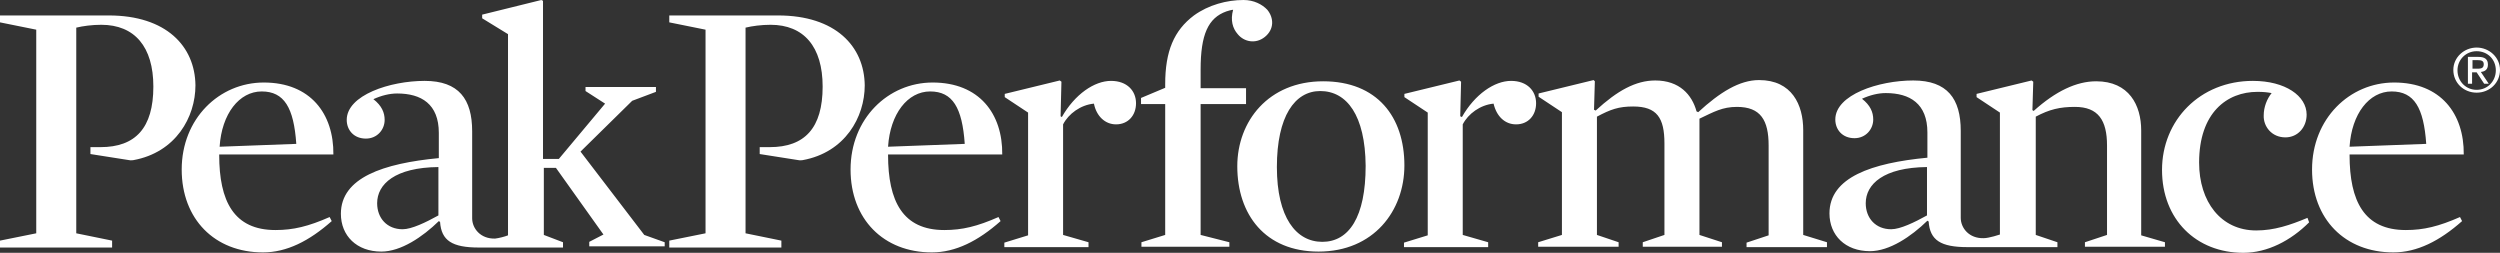 <svg width="178" height="18" viewBox="0 0 178 18" fill="none" xmlns="http://www.w3.org/2000/svg">
<rect x="0" y="0" width="178" height="18" fill="#333333" stroke="none"/>
<path d="M15.607 11.026C15.607 14.325 16.646 16.379 19.613 16.379C20.889 16.379 21.957 16.119 23.47 15.453L23.619 15.743C22.016 17.161 20.414 17.971 18.723 17.971C15.281 17.971 12.937 15.598 12.937 12.068C12.937 8.45 15.607 5.875 18.782 5.875C22.105 5.875 23.767 8.103 23.737 10.997H15.607V11.026ZM21.096 10.244C20.919 7.669 20.236 6.511 18.634 6.511C17.032 6.511 15.785 8.103 15.637 10.447L21.096 10.244ZM45.872 16.727L41.333 10.794L45.012 7.177L46.703 6.54V6.193H41.689V6.482L43.083 7.379L39.79 11.315H38.662V0.058L38.543 0L34.33 1.042V1.302L36.17 2.431V16.756C35.962 16.842 35.517 16.958 35.25 16.987C34.211 17.016 33.618 16.264 33.618 15.54V9.347C33.618 7.061 32.668 5.759 30.235 5.759C27.773 5.759 24.687 6.772 24.687 8.537C24.687 9.26 25.191 9.868 26.052 9.868C26.853 9.868 27.387 9.232 27.387 8.537C27.387 8.016 27.179 7.524 26.586 7.061C27.149 6.801 27.743 6.656 28.277 6.656C29.998 6.656 31.244 7.408 31.244 9.463V11.257C27.298 11.633 24.271 12.646 24.271 15.222C24.271 16.785 25.399 17.913 27.149 17.913C28.544 17.913 30.087 16.871 31.244 15.743L31.333 15.801C31.422 17.132 32.194 17.624 34.093 17.624H40.086V17.248L38.721 16.727V11.952H39.582L42.965 16.698L41.956 17.219V17.537H47.326V17.248L45.872 16.727ZM31.215 15.338C30.324 15.83 29.316 16.322 28.663 16.322C27.565 16.322 26.853 15.54 26.853 14.47C26.853 13.109 28.129 11.923 31.215 11.894V15.338ZM167.289 11.026C167.289 14.325 168.327 16.379 171.294 16.379C172.57 16.379 173.638 16.119 175.152 15.453L175.3 15.743C173.698 17.161 172.095 17.971 170.404 17.971C166.962 17.971 164.618 15.598 164.618 12.068C164.618 8.45 167.289 5.875 170.463 5.875C173.787 5.875 175.448 8.103 175.419 10.997H167.289V11.026ZM172.748 10.244C172.57 7.669 171.888 6.511 170.285 6.511C168.683 6.511 167.437 8.103 167.289 10.447L172.748 10.244ZM63.23 11.026C63.23 14.325 64.269 16.379 67.236 16.379C68.512 16.379 69.58 16.119 71.093 15.453L71.242 15.743C69.639 17.161 68.037 17.971 66.346 17.971C62.904 17.971 60.56 15.598 60.56 12.068C60.56 8.45 63.23 5.875 66.405 5.875C69.728 5.875 71.39 8.103 71.36 10.997H63.23V11.026ZM68.69 10.244C68.512 7.669 67.829 6.511 66.227 6.511C64.625 6.511 63.379 8.103 63.23 10.447L68.69 10.244ZM79.461 8.855C80.321 8.855 80.885 8.219 80.885 7.35C80.885 6.482 80.262 5.759 79.105 5.759C77.918 5.759 76.523 6.714 75.603 8.334L75.514 8.277L75.574 5.817L75.455 5.73L71.538 6.685V6.916L73.2 8.016V16.756L71.509 17.276V17.595H77.502V17.248L75.692 16.727V8.855C76.078 8.103 76.939 7.466 77.888 7.379C78.066 8.277 78.689 8.855 79.461 8.855ZM88.54 0C87.353 0 86.048 0.347 85.009 1.1C83.585 2.17 82.962 3.646 82.962 5.99V6.251L81.241 6.974V7.408H82.962V16.727L81.27 17.248V17.566H87.531V17.248L85.484 16.727V7.408H88.718V6.28H85.484V4.949C85.484 2.46 86.018 1.273 87.324 0.81C87.68 0.695 87.798 0.695 87.798 0.695C87.591 1.447 87.769 2.026 88.125 2.431C88.57 2.981 89.401 3.154 90.053 2.633C90.736 2.084 90.706 1.273 90.231 0.695C89.875 0.318 89.282 0 88.54 0ZM93.881 17.913C90.083 17.913 88.095 15.28 88.095 11.836C88.095 8.624 90.32 5.788 94.207 5.788C98.065 5.788 99.993 8.334 99.993 11.778C99.993 15.019 97.798 17.913 93.881 17.913ZM94 6.482C92.19 6.482 90.914 8.277 90.914 11.894C90.914 15.482 92.279 17.219 94.148 17.219C96.047 17.219 97.234 15.453 97.234 11.807C97.204 8.219 95.899 6.482 94 6.482ZM107.945 8.855C108.806 8.855 109.37 8.219 109.37 7.35C109.37 6.482 108.746 5.759 107.589 5.759C106.402 5.759 105.008 6.714 104.088 8.334L103.969 8.277L104.029 5.817L103.91 5.73L99.993 6.685V6.916L101.655 8.016V16.756L99.964 17.276V17.595H105.957V17.248L104.147 16.727V8.855C104.533 8.103 105.394 7.466 106.343 7.379C106.551 8.277 107.144 8.855 107.945 8.855ZM123.671 7.611C125.363 7.611 125.926 8.566 125.926 10.36V16.756L124.354 17.276V17.595H130.08V17.248L128.389 16.727V9.26C128.389 7.466 127.588 5.701 125.244 5.701C123.849 5.701 122.455 6.569 120.912 7.987L120.793 7.929C120.467 6.743 119.577 5.73 117.856 5.73C116.461 5.73 115.156 6.453 113.613 7.871L113.494 7.814L113.553 5.788L113.464 5.701L109.548 6.656V6.887L111.209 7.987V16.727L109.518 17.248V17.566H115.245V17.248L113.702 16.727V8.305C114.681 7.785 115.245 7.582 116.283 7.582C117.974 7.582 118.508 8.392 118.508 10.215V16.727L116.965 17.248V17.566H122.603V17.248L121.001 16.727V8.45C122.039 7.958 122.633 7.611 123.671 7.611ZM152.453 16.756V9.289C152.453 7.495 151.592 5.788 149.248 5.788C147.854 5.788 146.37 6.482 144.797 7.9L144.708 7.842L144.768 5.817L144.649 5.73L140.732 6.685V6.916L142.394 8.016V16.698C142.394 16.698 141.623 16.958 141.237 16.958C140.198 16.987 139.605 16.235 139.605 15.511V9.318C139.605 7.032 138.655 5.73 136.222 5.73C133.76 5.73 130.674 6.743 130.674 8.508C130.674 9.232 131.178 9.839 132.039 9.839C132.84 9.839 133.374 9.203 133.374 8.508C133.374 7.987 133.166 7.495 132.573 7.032C133.137 6.772 133.73 6.627 134.264 6.627C135.985 6.627 137.231 7.379 137.231 9.434V11.228C133.285 11.604 130.258 12.617 130.258 15.193C130.258 16.756 131.386 17.884 133.137 17.884C134.531 17.884 136.074 16.842 137.231 15.714L137.32 15.772C137.409 17.103 138.181 17.595 140.08 17.595H146.489V17.248L144.946 16.727V8.305C145.925 7.785 146.667 7.611 147.735 7.611C149.397 7.611 150.02 8.566 150.02 10.36V16.727L148.447 17.248V17.566H154.144V17.248L152.453 16.756ZM137.202 15.338C136.311 15.83 135.303 16.322 134.65 16.322C133.552 16.322 132.84 15.54 132.84 14.47C132.84 13.109 134.116 11.923 137.202 11.894V15.338ZM162.719 9.781C163.609 9.781 164.232 9.058 164.232 8.161C164.232 6.83 162.719 5.759 160.405 5.759C156.636 5.759 153.936 8.566 153.936 12.097C153.936 15.627 156.369 18 159.722 18C161.443 18 163.105 17.132 164.41 15.83L164.292 15.511C163.046 16.032 161.918 16.408 160.642 16.408C158.12 16.408 156.577 14.354 156.577 11.576C156.577 8.016 158.565 6.54 160.731 6.54C161.176 6.54 161.414 6.569 161.74 6.627C161.414 7.032 161.176 7.611 161.176 8.219C161.147 9 161.74 9.781 162.719 9.781ZM176.338 3.386C177.229 3.386 178 4.08 178 4.977C178 5.904 177.258 6.598 176.338 6.598C175.419 6.598 174.677 5.904 174.677 4.977C174.677 4.08 175.448 3.386 176.338 3.386ZM176.338 6.396C177.11 6.396 177.703 5.788 177.703 5.006C177.703 4.225 177.11 3.646 176.338 3.646C175.567 3.646 174.973 4.254 174.973 5.006C174.973 5.788 175.567 6.396 176.338 6.396ZM175.715 4.051H176.457C176.932 4.051 177.14 4.225 177.14 4.601C177.14 4.949 176.932 5.093 176.635 5.122L177.199 5.961H176.872L176.338 5.151H176.012V5.961H175.715V4.051ZM176.012 4.891H176.338C176.605 4.891 176.843 4.891 176.843 4.572C176.843 4.312 176.635 4.283 176.427 4.283H176.042V4.891H176.012ZM7.744 1.1H0V1.592L2.581 2.113V16.611L0 17.132V17.624H7.982V17.132L5.43 16.611V1.968C5.905 1.852 6.557 1.765 7.21 1.765C9.584 1.765 10.919 3.328 10.919 6.164C10.919 9.116 9.643 10.476 7.151 10.476C7.003 10.476 6.706 10.476 6.439 10.476V10.968C6.439 10.968 9.05 11.373 9.198 11.402C9.317 11.431 9.465 11.402 9.495 11.402C12.521 10.852 13.916 8.334 13.916 6.077C13.886 3.299 11.839 1.1 7.744 1.1ZM55.397 1.1H47.653V1.592L50.234 2.113V16.611L47.653 17.132V17.624H55.634V17.132L53.083 16.611V1.968C53.557 1.852 54.21 1.765 54.863 1.765C57.236 1.765 58.572 3.328 58.572 6.164C58.572 9.116 57.296 10.476 54.803 10.476C54.655 10.476 54.358 10.476 54.091 10.476V10.968C54.091 10.968 56.702 11.373 56.851 11.402C56.969 11.431 57.118 11.402 57.148 11.402C60.174 10.852 61.569 8.334 61.569 6.077C61.539 3.299 59.492 1.1 55.397 1.1Z" fill="white"/>
</svg>

